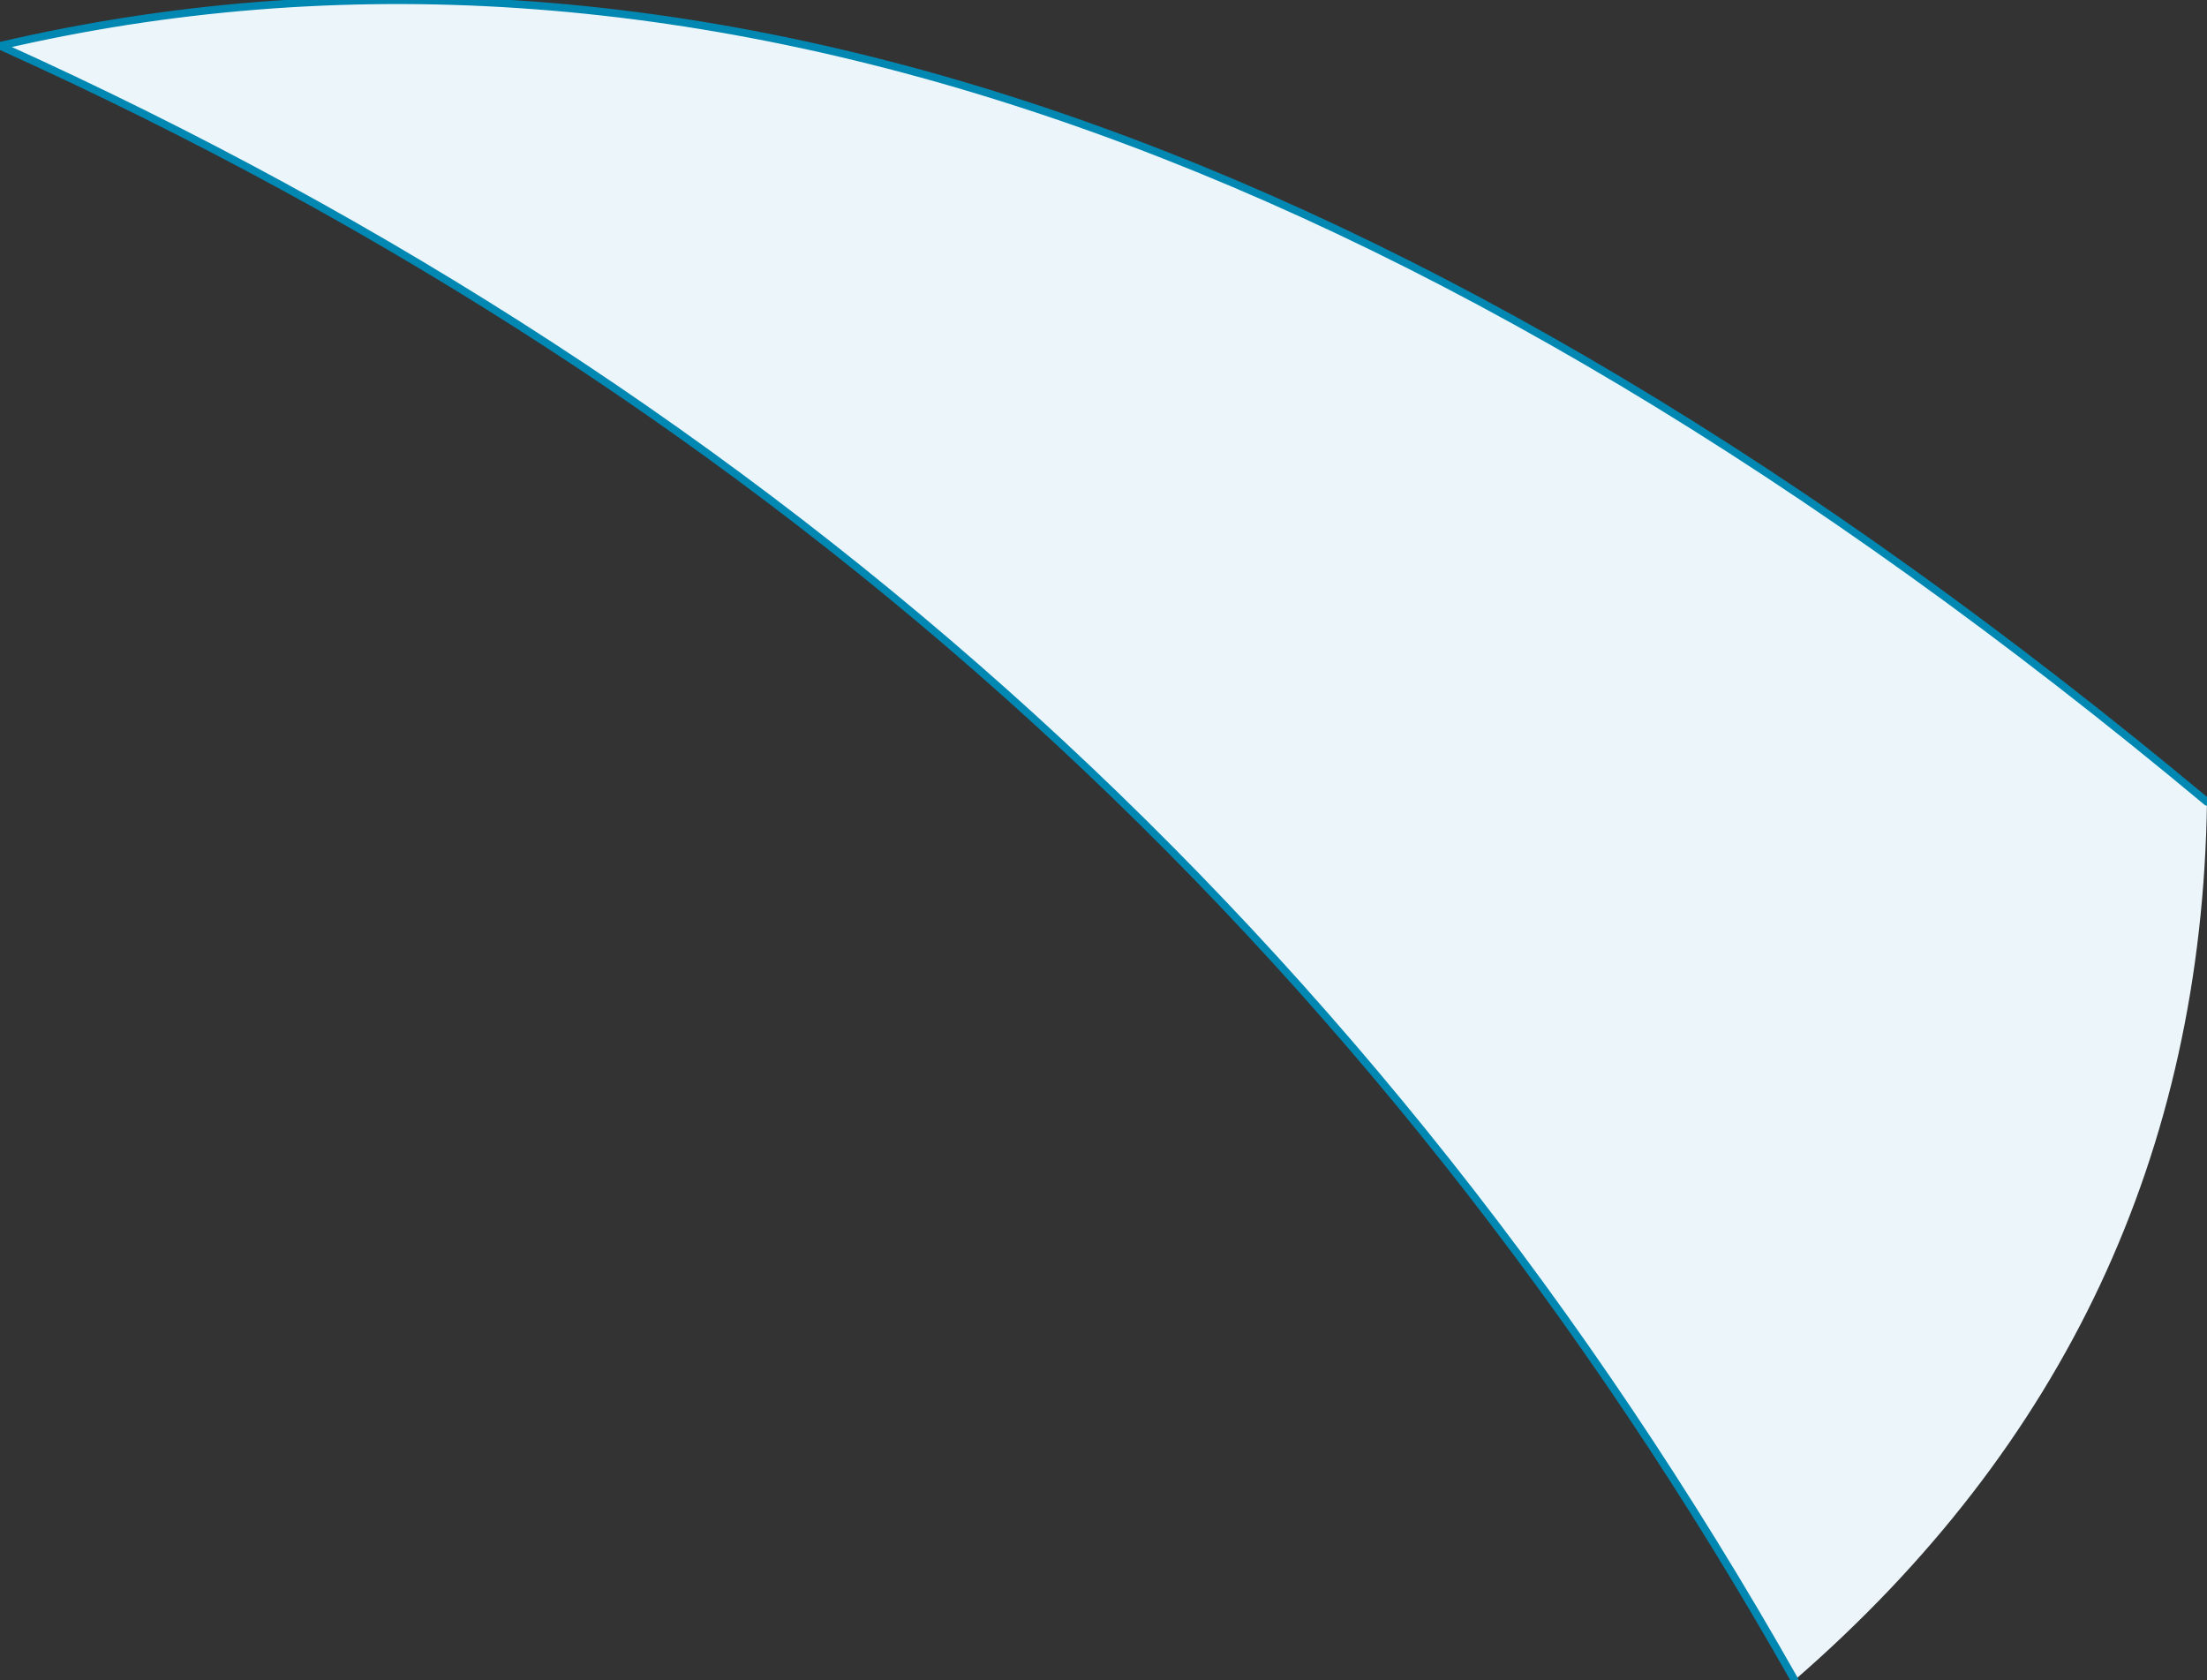 <?xml version="1.0" encoding="UTF-8" standalone="no"?>
<svg xmlns:xlink="http://www.w3.org/1999/xlink" height="11.0px" width="14.45px" xmlns="http://www.w3.org/2000/svg">
  <rect width="100%" height="100%" fill="#333333" stroke="none"/>
  <g transform="matrix(1.0, 0.0, 0.0, 1.0, 6.55, 7.0)">
    <path d="M7.9 -1.75 Q7.85 1.7 5.2 4.0 1.1 -3.25 -6.55 -6.7 0.1 -8.25 7.9 -1.75" fill="#ebf5fa" fill-rule="evenodd" stroke="none"/>
    <path d="M5.2 4.0 Q1.1 -3.25 -6.55 -6.7 0.1 -8.25 7.9 -1.75" fill="none" stroke="#0087b2" stroke-linecap="round" stroke-linejoin="round" stroke-width="0.05"/>
  </g>
</svg>
